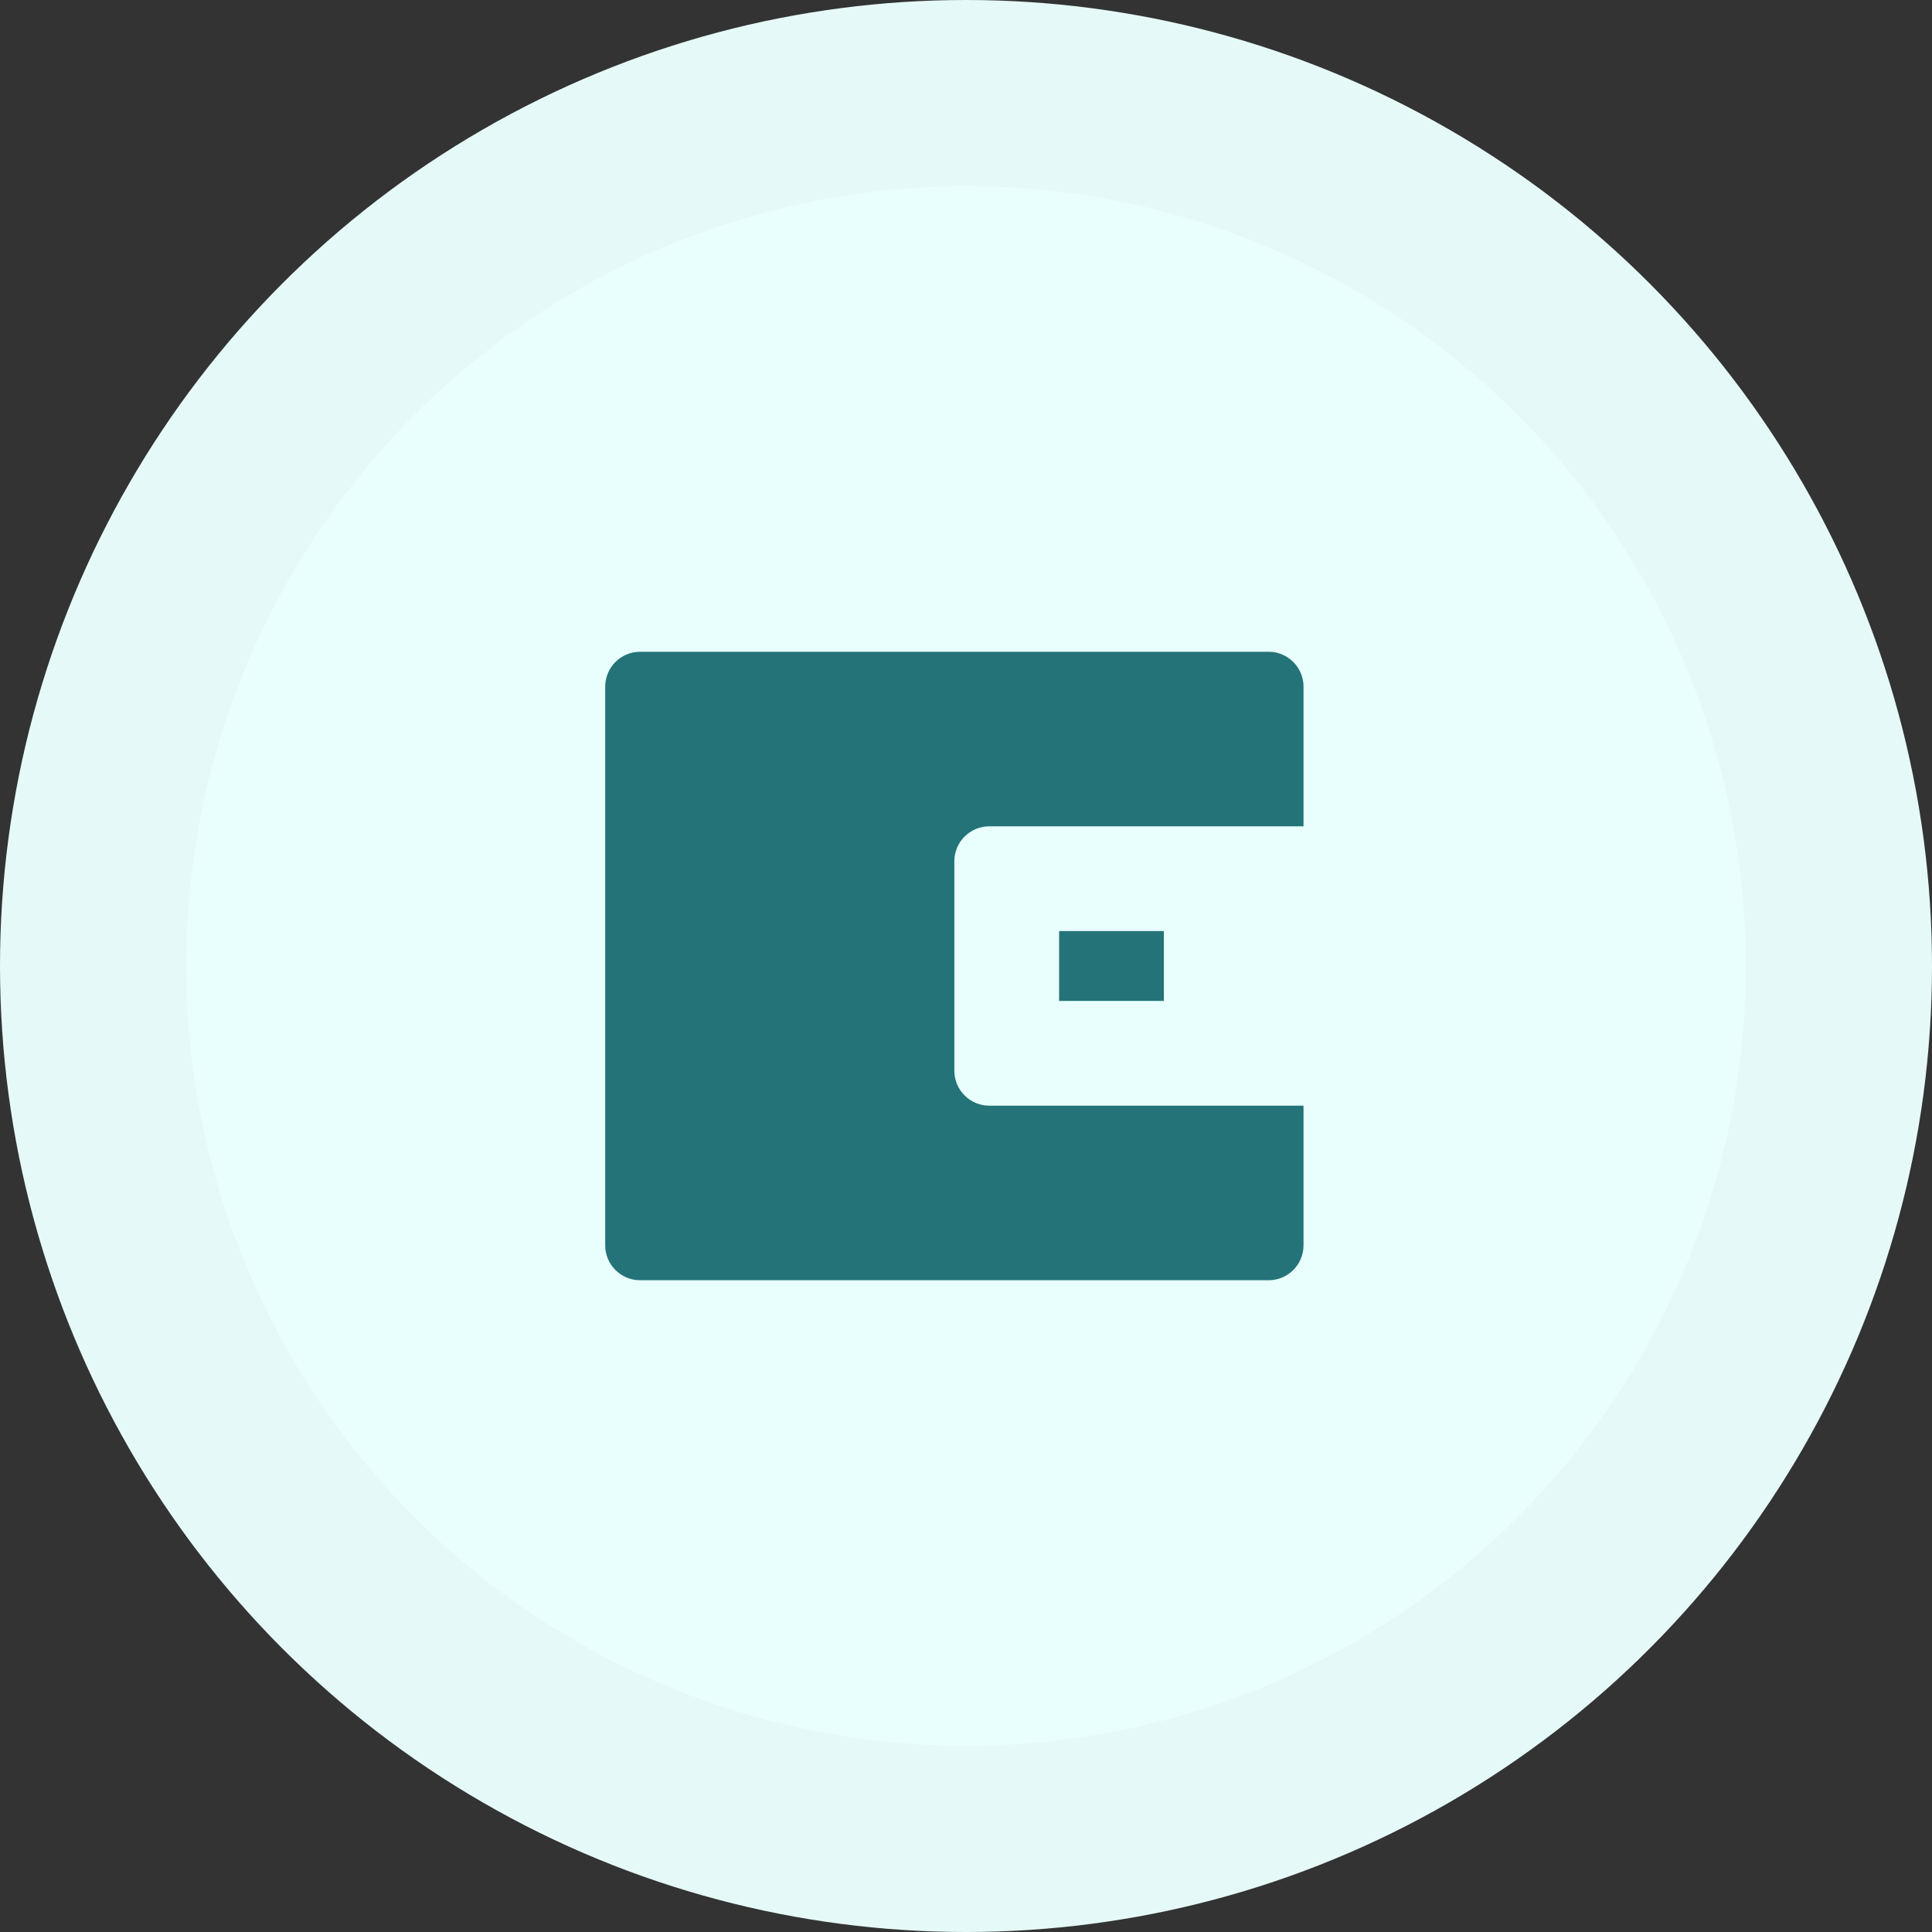 <svg width="83" height="83" viewBox="0 0 83 83" fill="none" xmlns="http://www.w3.org/2000/svg">
<rect x="0" y="0" width="83" height="83" fill="#333333" stroke="none"/>
<circle cx="41.5" cy="41.5" r="41.5" fill="#E5FAF8"/>
<circle cx="41.5" cy="41.5" r="33.5" fill="#E8FFFD"/>
<path d="M55.5 35H42.5C41.395 35 40.5 35.895 40.5 37V46C40.5 47.105 41.395 48 42.5 48H55.5V53.5C55.5 54.052 55.052 54.5 54.5 54.5H27.5C26.948 54.5 26.5 54.052 26.5 53.5V29.5C26.5 28.948 26.948 28.5 27.5 28.5H54.5C55.052 28.5 55.5 28.948 55.5 29.5V35ZM46 40.5H49.5V42.5H46V40.5Z" fill="#237378" stroke="#237378"/>
</svg>
